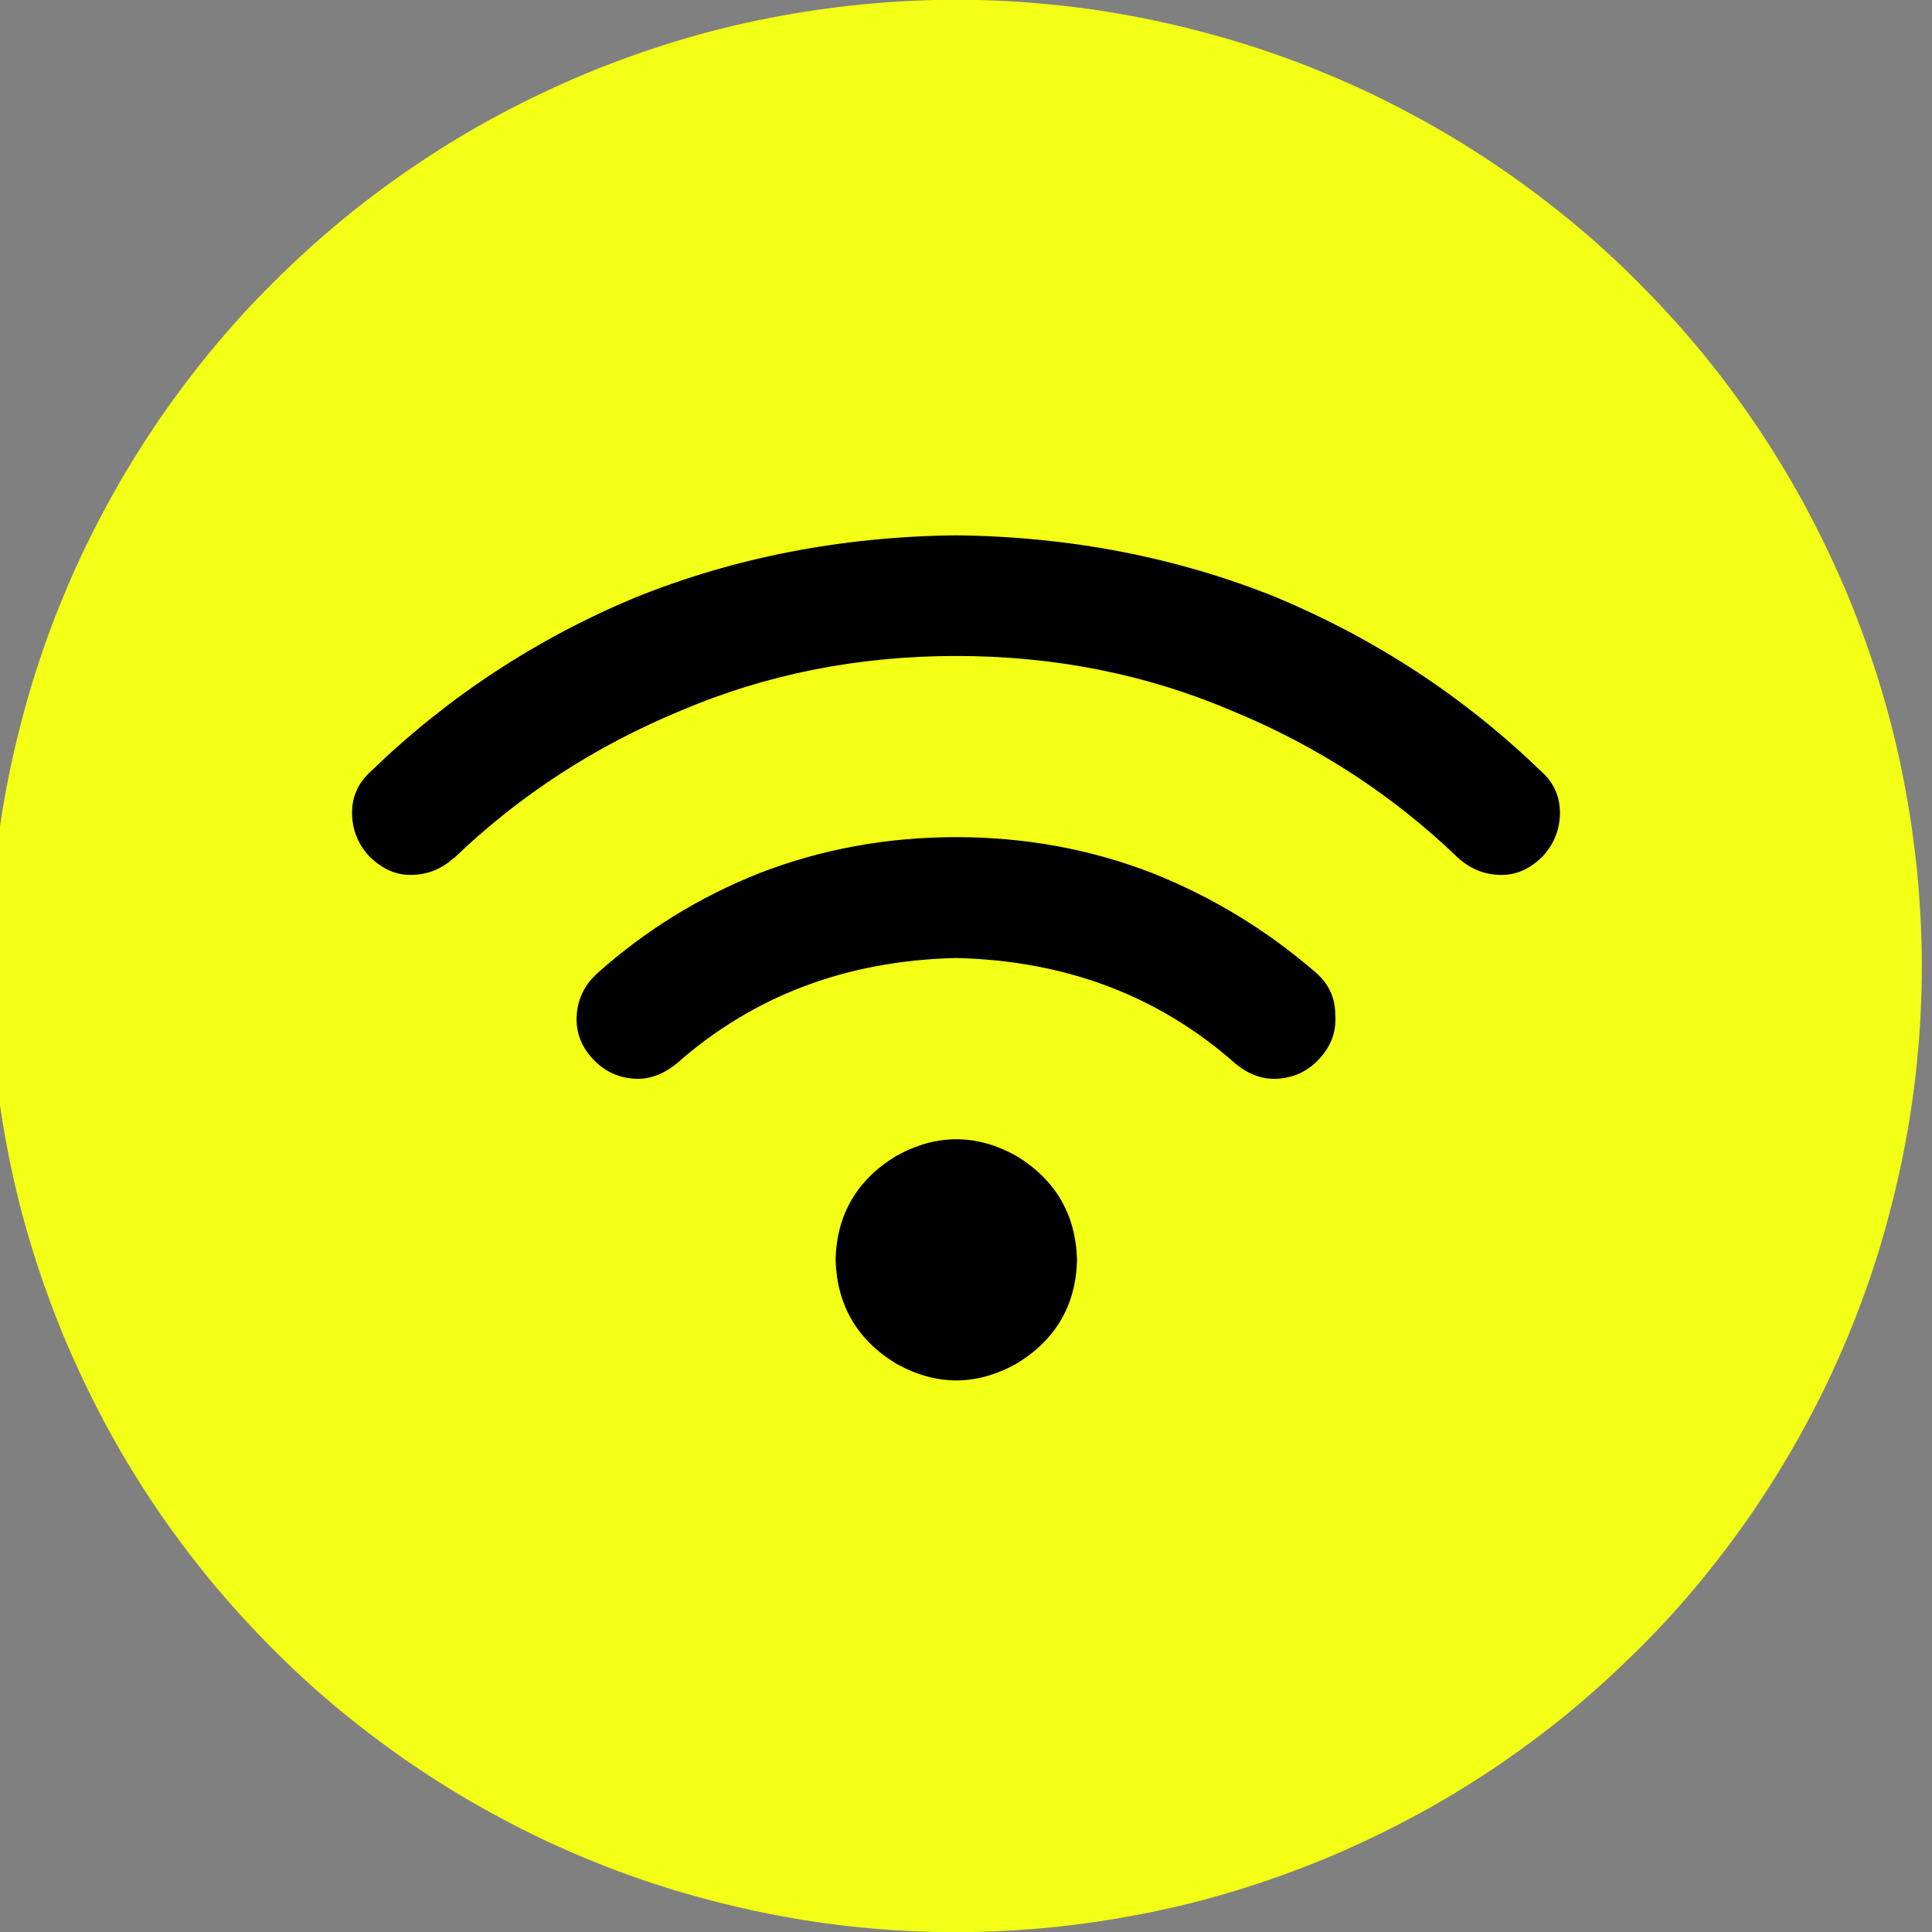<svg width="60" height="60" viewBox="0 0 60 60" fill="none" xmlns="http://www.w3.org/2000/svg">
<rect x="0" y="0" width="60" height="60" fill="#808080" stroke="none"/>
<g clip-path="url(#clip0_395_5153)">
<path d="M59.684 29.999C59.684 30.979 59.637 31.959 59.537 32.939C59.444 33.919 59.297 34.886 59.104 35.852C58.91 36.819 58.67 37.766 58.391 38.706C58.104 39.645 57.777 40.572 57.397 41.479C57.024 42.386 56.604 43.272 56.138 44.139C55.678 45.005 55.171 45.846 54.625 46.666C54.078 47.486 53.492 48.272 52.872 49.032C52.252 49.792 51.592 50.519 50.892 51.212C50.192 51.906 49.472 52.566 48.713 53.192C47.953 53.812 47.166 54.399 46.347 54.946C45.527 55.492 44.687 55.999 43.82 56.459C42.954 56.919 42.068 57.339 41.161 57.719C40.255 58.092 39.328 58.425 38.388 58.712C37.449 58.999 36.495 59.239 35.536 59.425C34.569 59.619 33.603 59.759 32.623 59.859C31.643 59.952 30.663 60.005 29.684 60.005C28.704 60.005 27.724 59.959 26.744 59.859C25.765 59.766 24.798 59.619 23.832 59.425C22.865 59.232 21.919 58.992 20.979 58.712C20.039 58.425 19.113 58.099 18.206 57.719C17.3 57.346 16.413 56.925 15.547 56.459C14.68 55.999 13.84 55.492 13.021 54.946C12.201 54.399 11.414 53.812 10.655 53.192C9.895 52.572 9.168 51.912 8.475 51.212C7.782 50.519 7.122 49.792 6.495 49.032C5.876 48.272 5.289 47.486 4.742 46.666C4.196 45.846 3.689 45.005 3.229 44.139C2.77 43.272 2.35 42.386 1.97 41.479C1.597 40.572 1.263 39.645 0.977 38.706C0.69 37.766 0.45 36.812 0.263 35.852C0.07 34.886 -0.07 33.919 -0.17 32.939C-0.263 31.959 -0.316 30.979 -0.316 29.999C-0.316 29.019 -0.27 28.039 -0.17 27.059C-0.076 26.079 0.07 25.112 0.263 24.145C0.457 23.179 0.697 22.232 0.977 21.292C1.263 20.352 1.59 19.425 1.97 18.519C2.343 17.612 2.763 16.726 3.229 15.859C3.689 14.992 4.196 14.152 4.742 13.332C5.289 12.512 5.876 11.726 6.495 10.966C7.115 10.206 7.775 9.479 8.475 8.786C9.168 8.092 9.895 7.432 10.655 6.806C11.414 6.186 12.201 5.599 13.021 5.052C13.84 4.506 14.68 3.999 15.547 3.539C16.413 3.079 17.3 2.659 18.206 2.279C19.113 1.906 20.039 1.572 20.979 1.286C21.919 0.999 22.872 0.759 23.832 0.572C24.798 0.379 25.765 0.239 26.744 0.139C27.724 0.046 28.704 -0.008 29.684 -0.008C30.663 -0.008 31.643 0.039 32.623 0.139C33.603 0.232 34.569 0.379 35.536 0.572C36.502 0.766 37.449 1.006 38.388 1.286C39.328 1.572 40.255 1.899 41.161 2.279C42.068 2.652 42.954 3.072 43.82 3.539C44.687 3.999 45.527 4.506 46.347 5.052C47.166 5.599 47.953 6.186 48.713 6.806C49.472 7.426 50.199 8.086 50.892 8.786C51.585 9.479 52.245 10.206 52.872 10.966C53.492 11.726 54.078 12.512 54.625 13.332C55.171 14.152 55.678 14.992 56.138 15.859C56.598 16.726 57.017 17.612 57.397 18.519C57.771 19.425 58.104 20.352 58.391 21.292C58.677 22.232 58.917 23.186 59.104 24.145C59.297 25.112 59.437 26.079 59.537 27.059C59.63 28.039 59.684 29.019 59.684 29.999Z" fill="#F3FF14"/>
<path d="M33.449 39.125C33.409 37.718 32.782 36.645 31.576 35.905C30.323 35.205 29.076 35.205 27.823 35.905C26.61 36.645 25.984 37.718 25.95 39.125C25.99 40.532 26.617 41.605 27.823 42.345C29.076 43.045 30.323 43.045 31.576 42.345C32.789 41.605 33.415 40.532 33.449 39.125ZM29.696 29.752C33.095 29.832 35.988 30.925 38.367 33.032C38.794 33.385 39.247 33.538 39.714 33.498C40.22 33.458 40.654 33.245 41 32.852C41.353 32.458 41.507 32.012 41.467 31.505C41.467 30.998 41.273 30.565 40.88 30.218C39.354 28.892 37.654 27.858 35.781 27.112C33.868 26.372 31.836 25.998 29.689 25.998C27.543 25.998 25.51 26.372 23.597 27.112C21.724 27.852 20.045 28.892 18.559 30.218C18.165 30.572 17.952 30.998 17.912 31.505C17.872 32.012 18.032 32.465 18.379 32.852C18.732 33.245 19.158 33.458 19.665 33.498C20.131 33.538 20.585 33.378 21.011 33.032C23.398 30.925 26.284 29.832 29.683 29.752H29.696ZM14.106 26.645C16.139 24.692 18.485 23.172 21.138 22.072C23.797 20.938 26.65 20.372 29.696 20.372C32.742 20.372 35.595 20.938 38.254 22.072C40.914 23.165 43.253 24.692 45.286 26.645C45.679 26.998 46.126 27.172 46.632 27.172C47.099 27.172 47.532 26.978 47.919 26.585C48.272 26.192 48.445 25.745 48.445 25.238C48.445 24.732 48.252 24.298 47.859 23.952C45.473 21.645 42.74 19.852 39.654 18.558C36.568 17.312 33.249 16.665 29.689 16.625C26.137 16.665 22.811 17.312 19.725 18.558C16.639 19.845 13.906 21.645 11.52 23.952C11.127 24.305 10.934 24.732 10.934 25.238C10.934 25.745 11.107 26.198 11.46 26.585C11.853 26.978 12.28 27.172 12.746 27.172C13.253 27.172 13.706 26.998 14.093 26.645H14.106Z" fill="black"/>
</g>
<defs>
<clipPath id="clip0_395_5153">
<rect width="60" height="60" fill="white"/>
</clipPath>
</defs>
</svg>
